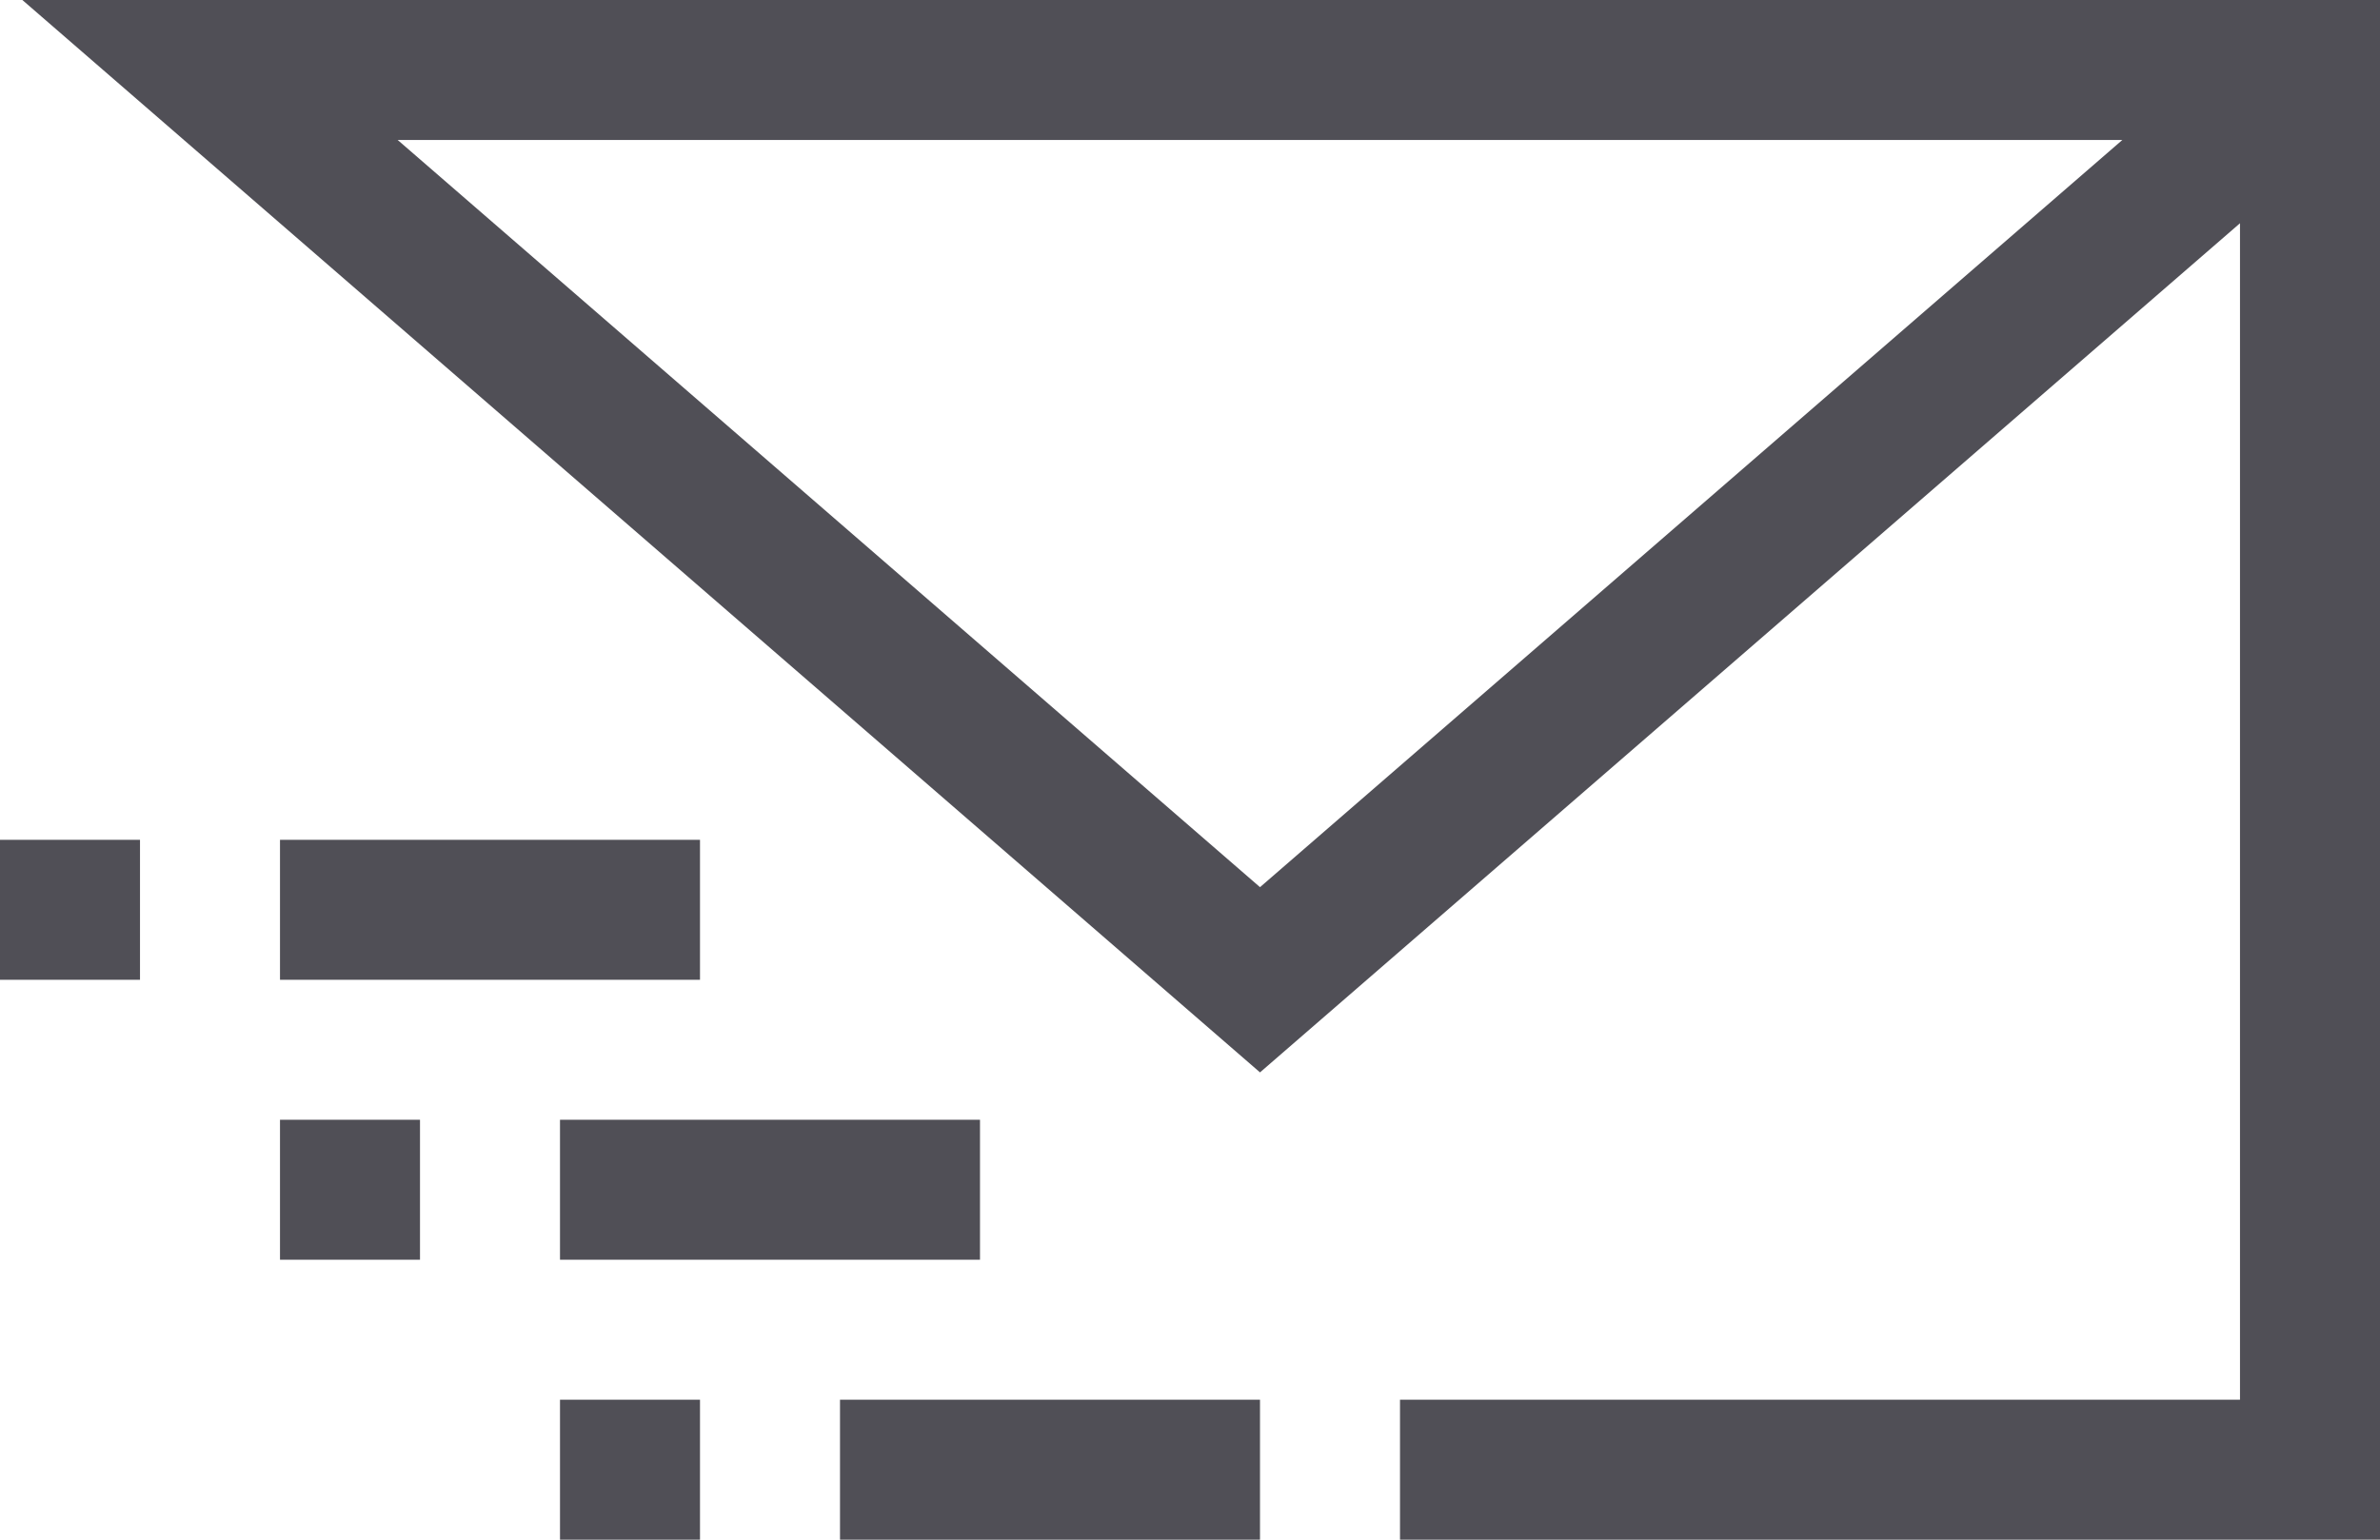 <?xml version="1.0" encoding="UTF-8"?>
<svg id="Layer_2" data-name="Layer 2" xmlns="http://www.w3.org/2000/svg" viewBox="0 0 34 22">
  <defs>
    <style>
      .cls-1 {
        fill: none;
        stroke: #504f56;
        stroke-miterlimit: 10;
        stroke-width: 2px;
      }
    </style>
  </defs>
  <g id="messaging_letter_forward">
    <g>
      <polyline class="cls-1" points="33 1 18 14 3 1 33 1 33 21 20 21"/>
      <line class="cls-1" x1="18" y1="21" x2="12" y2="21"/>
      <line class="cls-1" x1="14" y1="17" x2="8" y2="17"/>
      <line class="cls-1" x1="6" y1="17" x2="4" y2="17"/>
      <line class="cls-1" x1="2" y1="13" y2="13"/>
      <line class="cls-1" x1="10" y1="21" x2="8" y2="21"/>
      <line class="cls-1" x1="4" y1="13" x2="10" y2="13"/>
    </g>
  </g>
</svg>